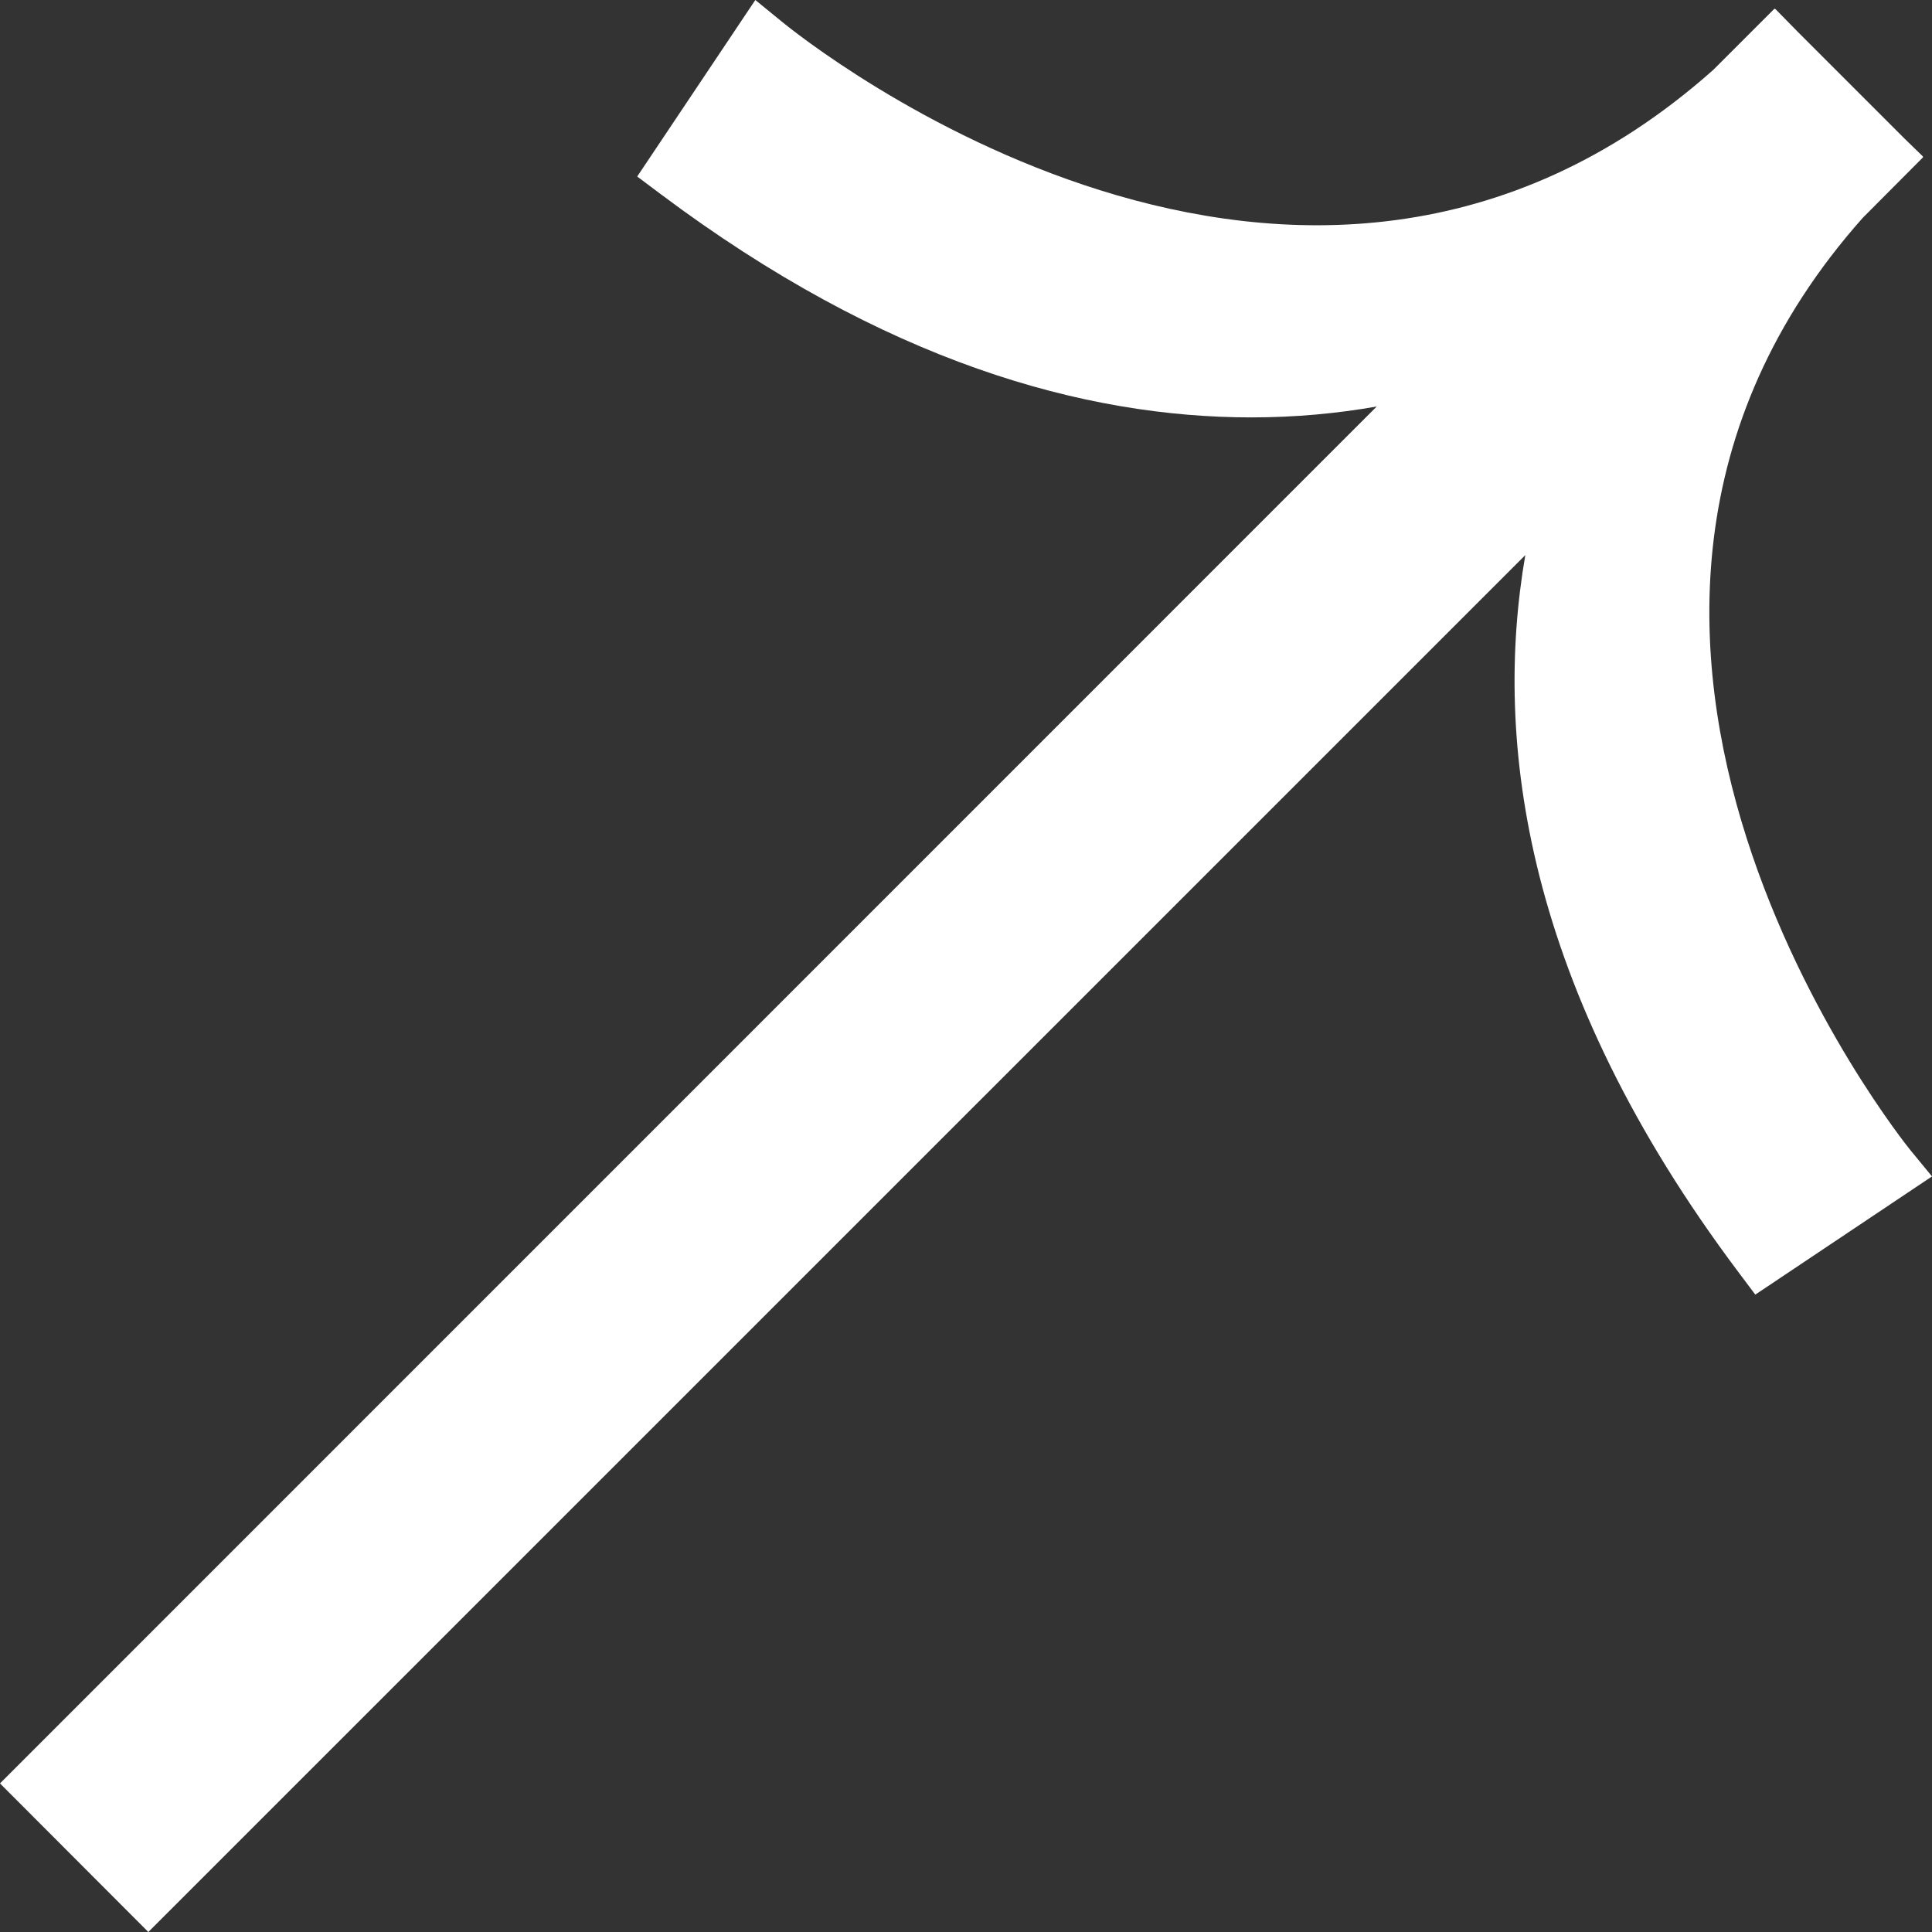 <svg width="22" height="22" viewBox="0 0 22 22" fill="none" xmlns="http://www.w3.org/2000/svg">
<rect x="0" y="0" width="22" height="22" fill="#333333" stroke="none"/>
<g clip-path="url(#clip0_1_220)">
<path d="M22 13.396L19.988 14.742L19.789 14.477C17.371 11.252 17 8.458 17.369 6.321L1.689 22L0 20.308L15.677 4.629C15.229 4.708 14.752 4.753 14.249 4.753C12.348 4.753 10.07 4.12 7.52 2.208L7.256 2.01L8.601 0L8.9 0.244C9.146 0.448 14.8 4.986 19.511 0.794L20.207 0.098L20.215 0.106V0.101L20.469 0.36L21.693 1.584L21.897 1.782H21.894L21.899 1.79L21.235 2.457L21.211 2.481C17.008 7.211 21.706 13.039 21.754 13.097L22 13.396Z" fill="white"/>
</g>
<defs>
<clipPath id="clip0_1_220">
<rect width="22" height="22" fill="white"/>
</clipPath>
</defs>
</svg>
